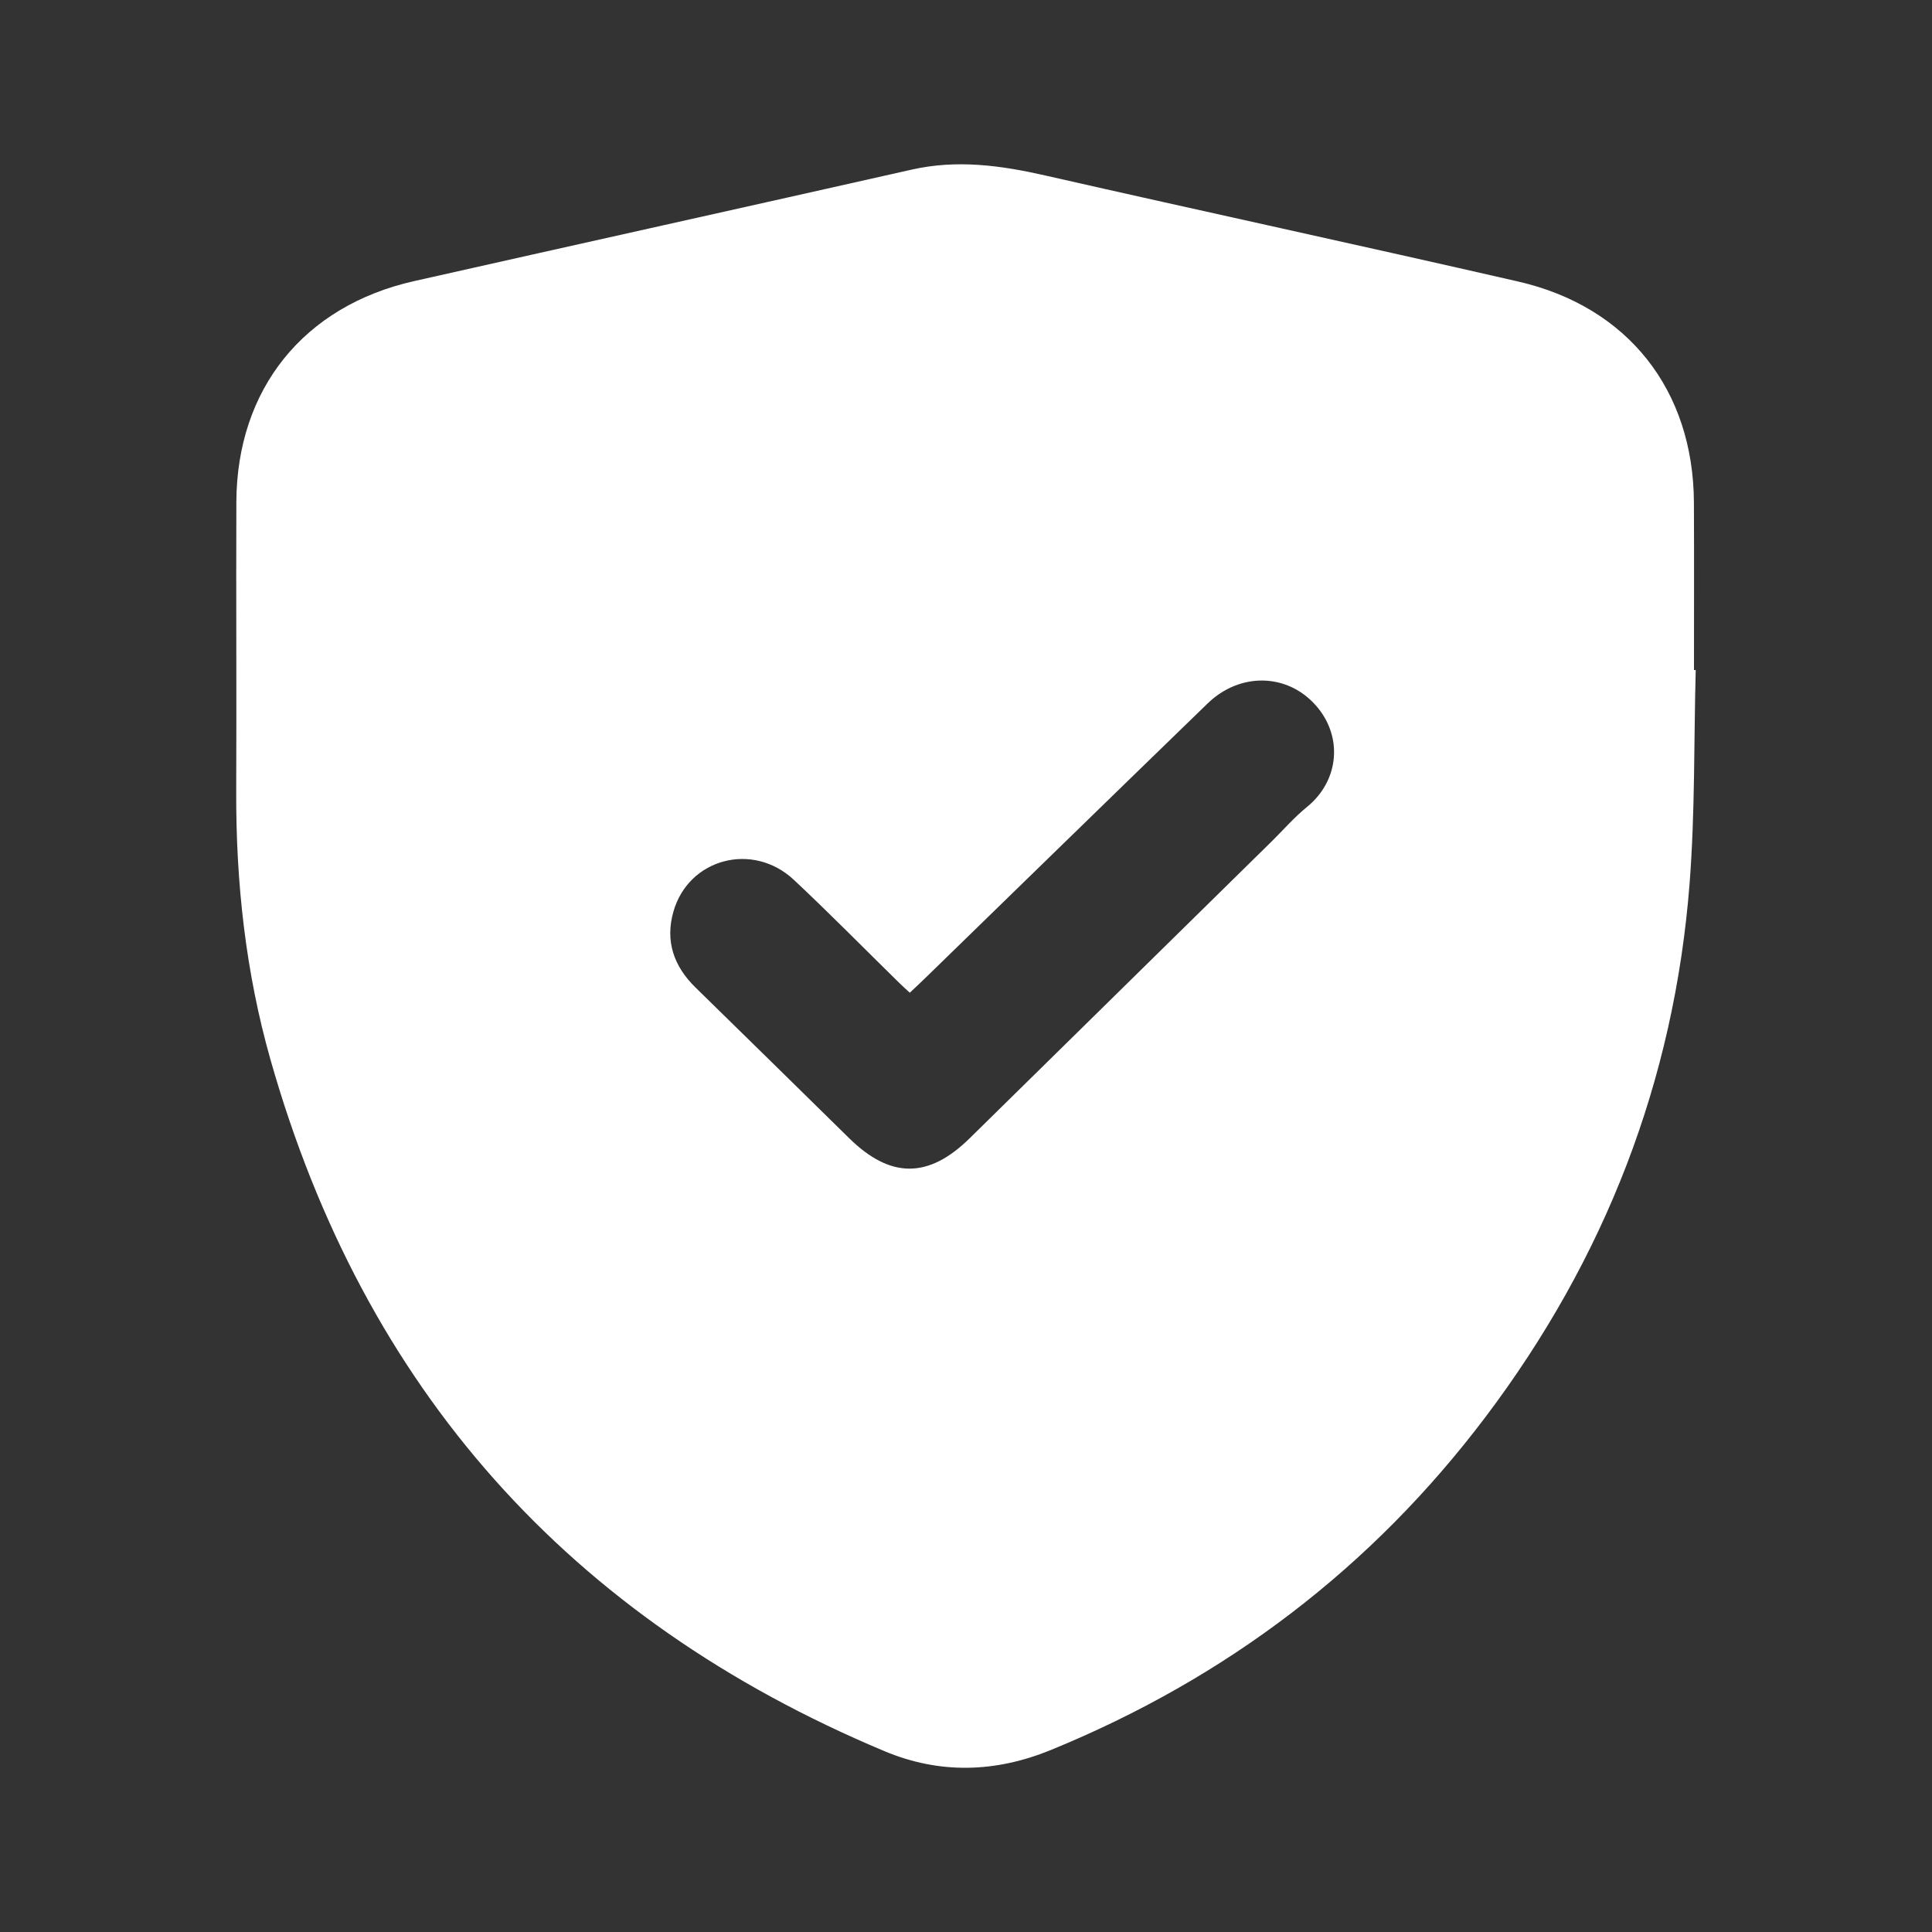 <?xml version="1.0" encoding="utf-8"?>
<!-- Generator: Adobe Illustrator 27.0.0, SVG Export Plug-In . SVG Version: 6.00 Build 0)  -->
<svg version="1.1" id="Capa_1" xmlns="http://www.w3.org/2000/svg" xmlns:xlink="http://www.w3.org/1999/xlink" x="0px" y="0px"
	 viewBox="0 0 300 300" style="enable-background:new 0 0 300 300;" xml:space="preserve">
<rect x="0" y="0" width="300" height="300" fill="#333333" stroke="none"/>
<style type="text/css">
	.st0{fill:#FFFFFF;}
</style>
<g>
	<path class="st0" d="M263.31,104.04c-0.29,11.05-0.1,22.13-0.95,33.14c-2.38,30.65-13.14,58.25-31.64,82.78
		c-17.71,23.49-40.35,40.66-67.57,51.79c-8.57,3.5-17.21,3.77-25.81,0.17c-48.96-20.52-80.84-56.28-95.34-107.38
		c-3.86-13.6-5.38-27.55-5.32-41.69c0.06-14.95-0.03-29.9,0.02-44.85c0.06-17.56,10.43-30.48,27.6-34.35
		c25.76-5.8,51.54-11.51,77.3-17.32c7.02-1.58,13.82-0.65,20.71,0.92c24.46,5.56,48.97,10.86,73.41,16.46
		c17.07,3.91,27.23,16.86,27.31,34.33c0.04,8.67,0.01,17.34,0.01,26.01C263.13,104.04,263.22,104.04,263.31,104.04z M141.27,154.15
		c-0.66-0.61-1.18-1.08-1.68-1.57c-5.43-5.32-10.76-10.75-16.31-15.95c-6.38-5.98-16.36-3.33-18.71,4.92
		c-1.31,4.58,0.05,8.5,3.45,11.81c7.97,7.78,15.91,15.6,23.86,23.4c6.38,6.26,12.28,6.28,18.66,0.02
		c15.64-15.37,31.28-30.74,46.91-46.11c1.83-1.8,3.52-3.76,5.5-5.37c5.01-4.06,5.66-10.99,1.31-15.83
		c-4.43-4.94-11.72-5.1-16.74-0.24c-14.6,14.15-29.16,28.35-43.73,42.53C142.98,152.56,142.14,153.33,141.27,154.15z"/>
</g>
</svg>
